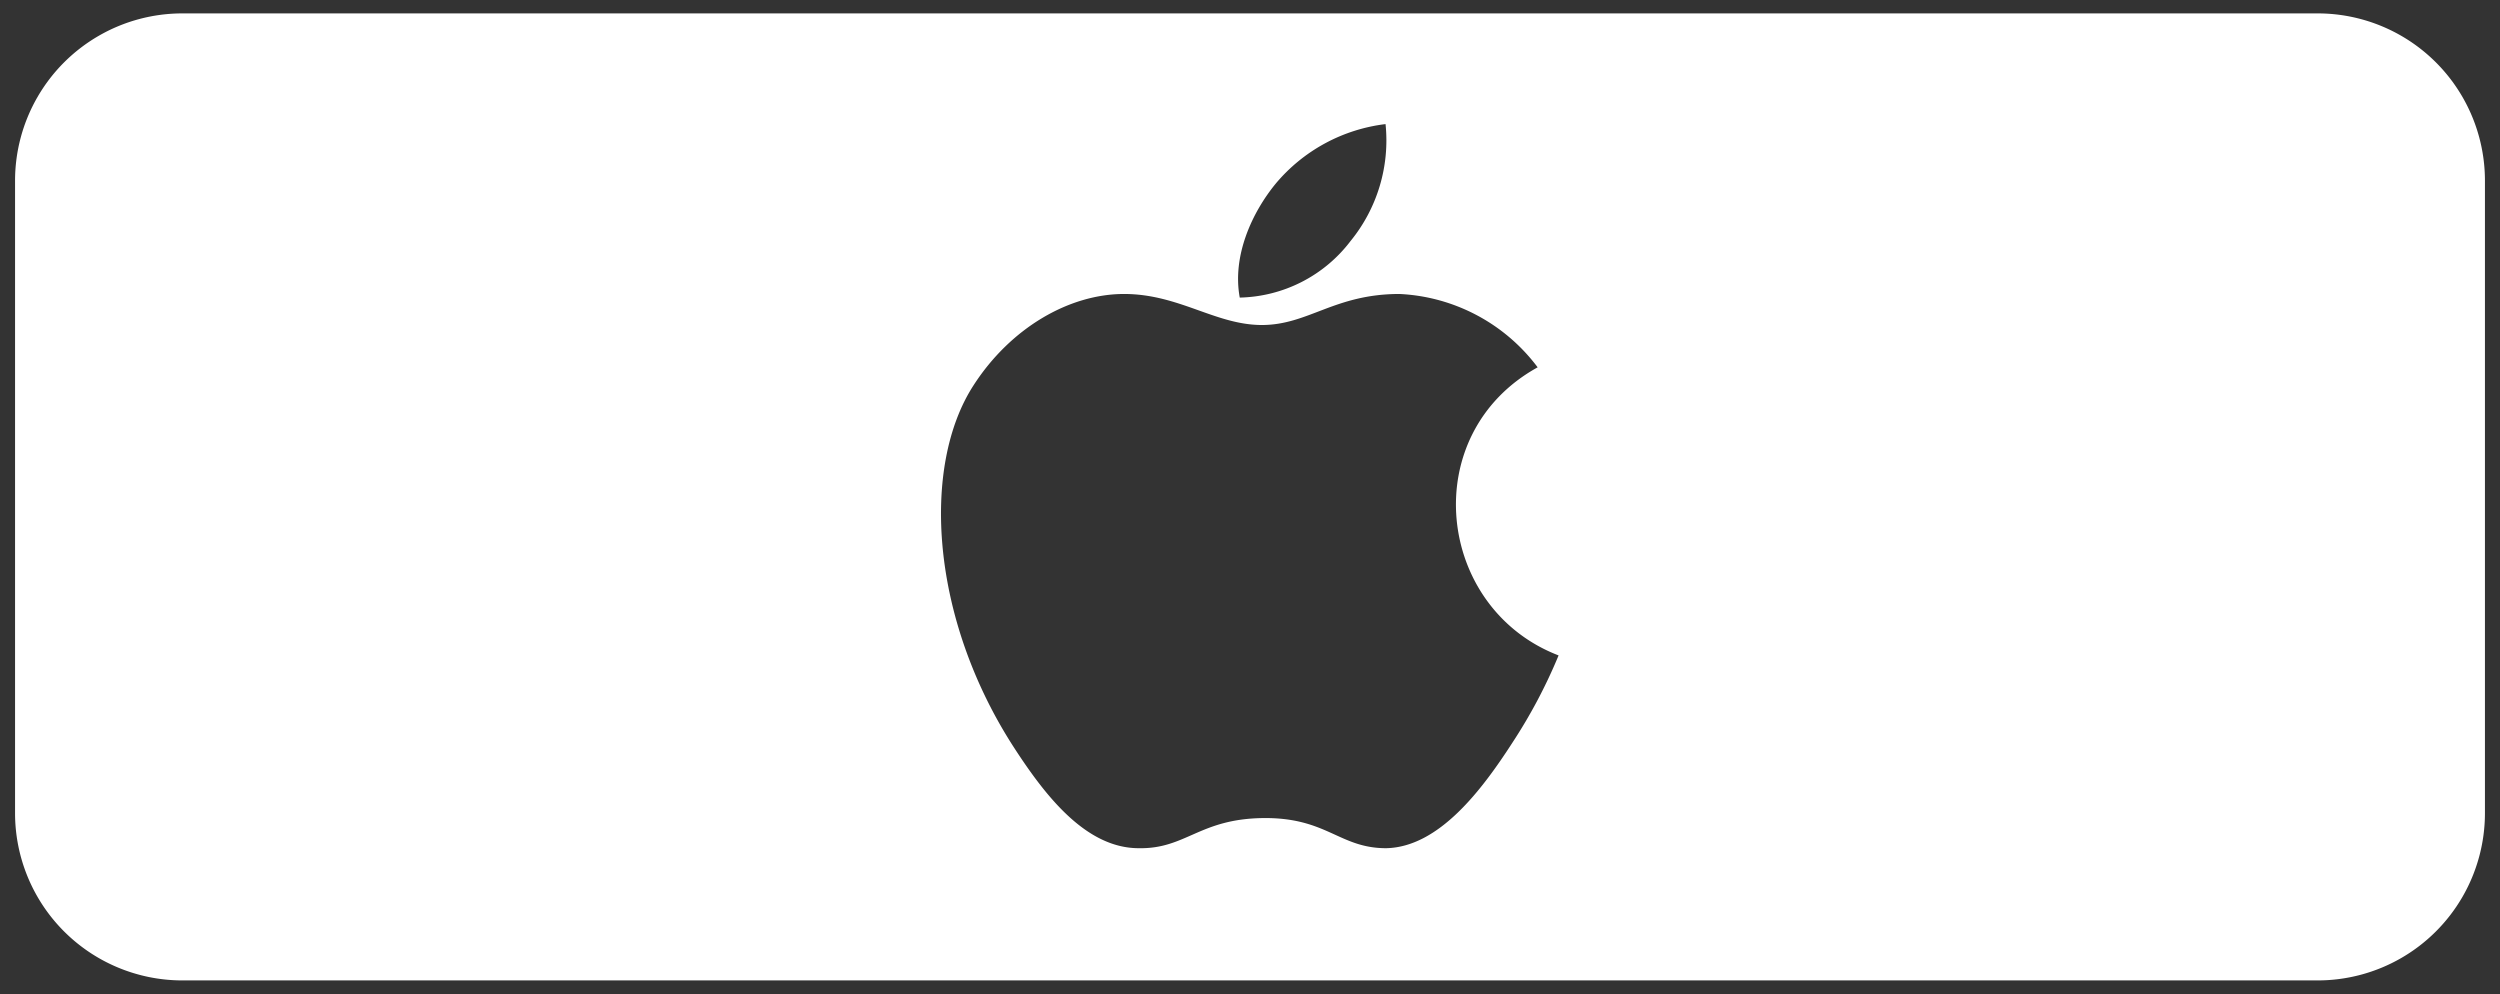<svg id="Layer_1" data-name="Layer 1" xmlns="http://www.w3.org/2000/svg" viewBox="0 0 166 66"><rect x="0" y="0" width="166" height="66" fill="#333333" stroke="none"/><defs><style>.cls-1{fill:#fff;}</style></defs><path class="cls-1" d="M153.87.89H12.13A11.11,11.11,0,0,0,1,12V54a11.11,11.11,0,0,0,11.09,11.1H153.87A11.11,11.11,0,0,0,165,54V12A11.11,11.11,0,0,0,153.87.89ZM84.71,12.19A11.28,11.28,0,0,1,92,8.24,10.56,10.56,0,0,1,89.68,16a9.5,9.5,0,0,1-7.36,3.76C81.81,17,83.12,14.13,84.71,12.19Zm15.71,37.13c-2,3.09-4.86,6.93-8.38,7-3.12,0-3.93-2.05-8.17-2s-5.13,2.06-8.26,2c-3.52,0-6.21-3.51-8.22-6.59-5.63-8.63-6.23-18.76-2.75-24.14,2.47-3.83,6.36-6.07,10-6.07s6.07,2.06,9.15,2.06,4.82-2.06,9.13-2.06a12.18,12.18,0,0,1,9.18,4.87c-8.06,4.45-6.76,16,1.39,19.13A34.78,34.78,0,0,1,100.42,49.32Z"/></svg>